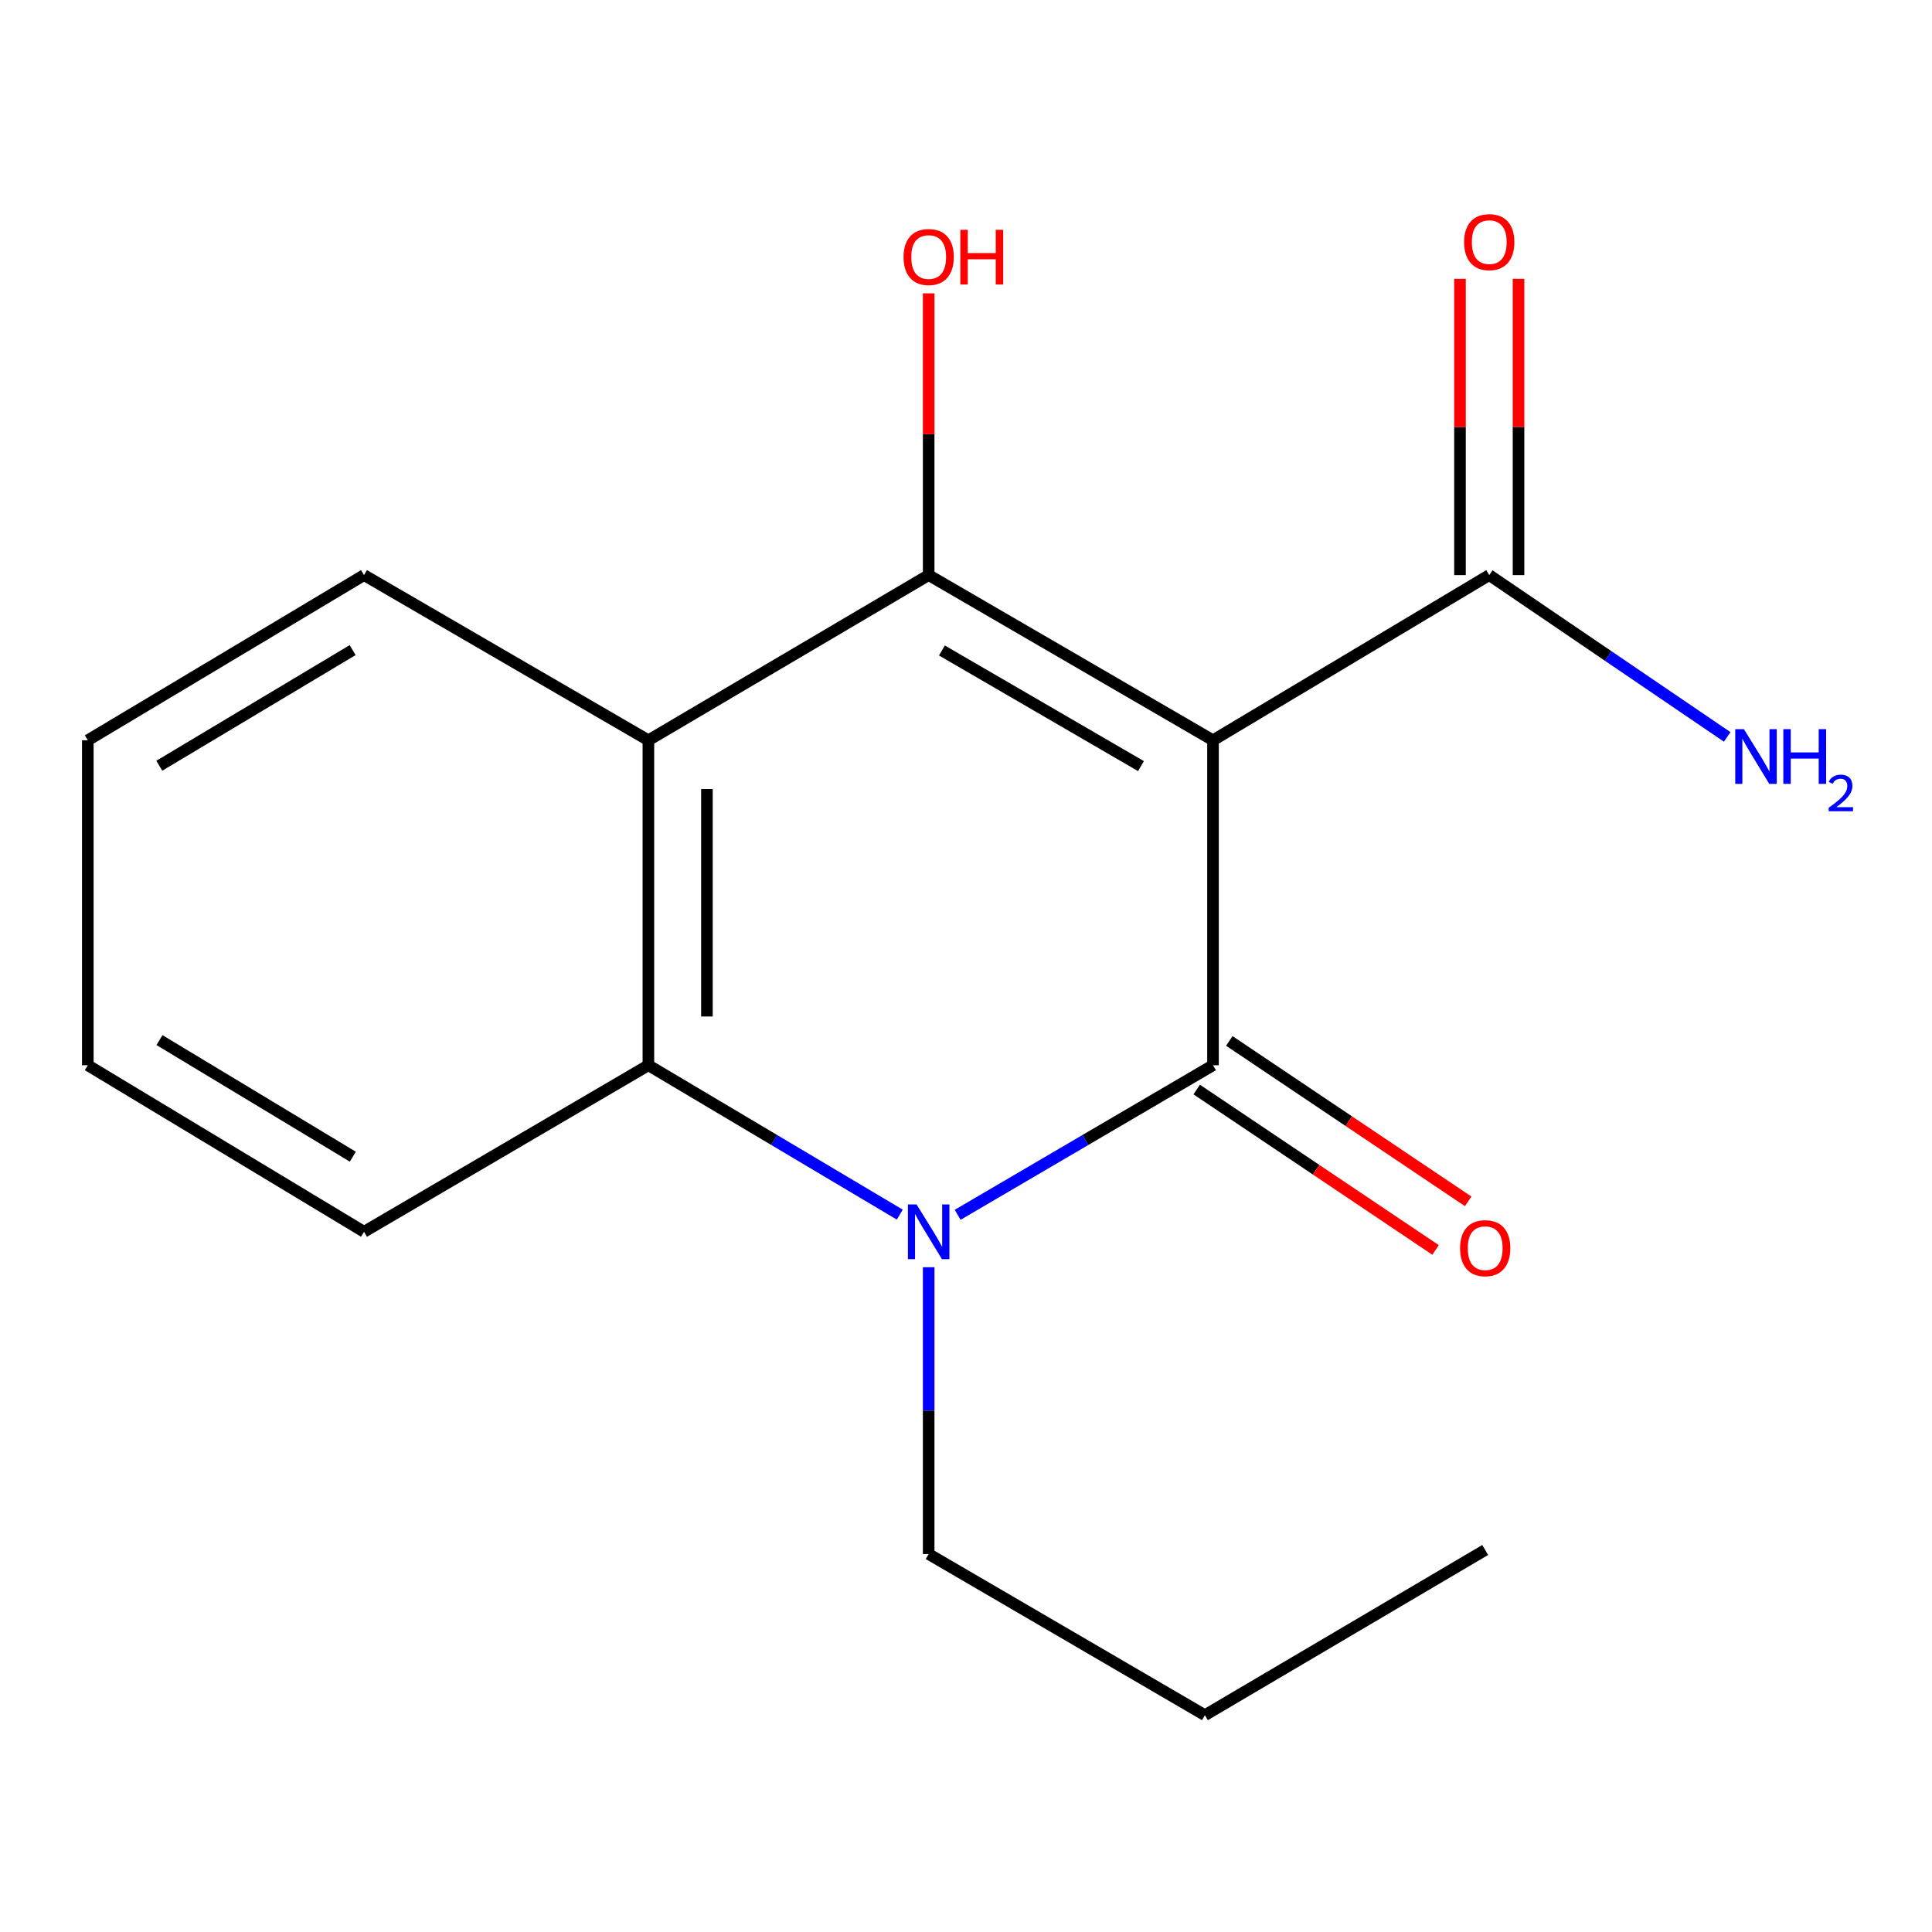 <?xml version='1.0' encoding='iso-8859-1'?>
<svg version='1.1' baseProfile='full'
              xmlns='http://www.w3.org/2000/svg'
                      xmlns:rdkit='http://www.rdkit.org/xml'
                      xmlns:xlink='http://www.w3.org/1999/xlink'
                  xml:space='preserve'
width='1000px' height='1000px' viewBox='0 0 1000 1000'>
<!-- END OF HEADER -->
<rect style='opacity:1.0;fill:#FFFFFF;stroke:none' width='1000' height='1000' x='0' y='0'> </rect>
<path class='bond-0' d='M 627.853,383.168 L 627.853,551.364' style='fill:none;fill-rule:evenodd;stroke:#000000;stroke-width:6px;stroke-linecap:butt;stroke-linejoin:miter;stroke-opacity:1' />
<path class='bond-1' d='M 627.853,383.168 L 480.68,297.665' style='fill:none;fill-rule:evenodd;stroke:#000000;stroke-width:6px;stroke-linecap:butt;stroke-linejoin:miter;stroke-opacity:1' />
<path class='bond-1' d='M 590.558,396.539 L 487.536,336.687' style='fill:none;fill-rule:evenodd;stroke:#000000;stroke-width:6px;stroke-linecap:butt;stroke-linejoin:miter;stroke-opacity:1' />
<path class='bond-5' d='M 627.853,383.168 L 770.835,297.665' style='fill:none;fill-rule:evenodd;stroke:#000000;stroke-width:6px;stroke-linecap:butt;stroke-linejoin:miter;stroke-opacity:1' />
<path class='bond-2' d='M 627.853,551.364 L 561.768,590.074' style='fill:none;fill-rule:evenodd;stroke:#000000;stroke-width:6px;stroke-linecap:butt;stroke-linejoin:miter;stroke-opacity:1' />
<path class='bond-2' d='M 561.768,590.074 L 495.684,628.785' style='fill:none;fill-rule:evenodd;stroke:#0000FF;stroke-width:6px;stroke-linecap:butt;stroke-linejoin:miter;stroke-opacity:1' />
<path class='bond-6' d='M 619.408,563.939 L 681.226,605.454' style='fill:none;fill-rule:evenodd;stroke:#000000;stroke-width:6px;stroke-linecap:butt;stroke-linejoin:miter;stroke-opacity:1' />
<path class='bond-6' d='M 681.226,605.454 L 743.044,646.969' style='fill:none;fill-rule:evenodd;stroke:#FF0000;stroke-width:6px;stroke-linecap:butt;stroke-linejoin:miter;stroke-opacity:1' />
<path class='bond-6' d='M 636.298,538.788 L 698.116,580.303' style='fill:none;fill-rule:evenodd;stroke:#000000;stroke-width:6px;stroke-linecap:butt;stroke-linejoin:miter;stroke-opacity:1' />
<path class='bond-6' d='M 698.116,580.303 L 759.934,621.818' style='fill:none;fill-rule:evenodd;stroke:#FF0000;stroke-width:6px;stroke-linecap:butt;stroke-linejoin:miter;stroke-opacity:1' />
<path class='bond-3' d='M 480.68,297.665 L 335.61,383.168' style='fill:none;fill-rule:evenodd;stroke:#000000;stroke-width:6px;stroke-linecap:butt;stroke-linejoin:miter;stroke-opacity:1' />
<path class='bond-8' d='M 480.68,297.665 L 480.68,224.748' style='fill:none;fill-rule:evenodd;stroke:#000000;stroke-width:6px;stroke-linecap:butt;stroke-linejoin:miter;stroke-opacity:1' />
<path class='bond-8' d='M 480.68,224.748 L 480.68,151.831' style='fill:none;fill-rule:evenodd;stroke:#FF0000;stroke-width:6px;stroke-linecap:butt;stroke-linejoin:miter;stroke-opacity:1' />
<path class='bond-10' d='M 480.68,655.904 L 480.68,730.138' style='fill:none;fill-rule:evenodd;stroke:#0000FF;stroke-width:6px;stroke-linecap:butt;stroke-linejoin:miter;stroke-opacity:1' />
<path class='bond-10' d='M 480.68,730.138 L 480.68,804.373' style='fill:none;fill-rule:evenodd;stroke:#000000;stroke-width:6px;stroke-linecap:butt;stroke-linejoin:miter;stroke-opacity:1' />
<path class='bond-17' d='M 465.721,628.685 L 400.666,590.024' style='fill:none;fill-rule:evenodd;stroke:#0000FF;stroke-width:6px;stroke-linecap:butt;stroke-linejoin:miter;stroke-opacity:1' />
<path class='bond-17' d='M 400.666,590.024 L 335.61,551.364' style='fill:none;fill-rule:evenodd;stroke:#000000;stroke-width:6px;stroke-linecap:butt;stroke-linejoin:miter;stroke-opacity:1' />
<path class='bond-4' d='M 335.61,383.168 L 335.61,551.364' style='fill:none;fill-rule:evenodd;stroke:#000000;stroke-width:6px;stroke-linecap:butt;stroke-linejoin:miter;stroke-opacity:1' />
<path class='bond-4' d='M 365.907,408.398 L 365.907,526.135' style='fill:none;fill-rule:evenodd;stroke:#000000;stroke-width:6px;stroke-linecap:butt;stroke-linejoin:miter;stroke-opacity:1' />
<path class='bond-11' d='M 335.61,383.168 L 188.42,297.665' style='fill:none;fill-rule:evenodd;stroke:#000000;stroke-width:6px;stroke-linecap:butt;stroke-linejoin:miter;stroke-opacity:1' />
<path class='bond-12' d='M 335.61,551.364 L 188.42,637.574' style='fill:none;fill-rule:evenodd;stroke:#000000;stroke-width:6px;stroke-linecap:butt;stroke-linejoin:miter;stroke-opacity:1' />
<path class='bond-7' d='M 785.984,297.665 L 785.984,220.99' style='fill:none;fill-rule:evenodd;stroke:#000000;stroke-width:6px;stroke-linecap:butt;stroke-linejoin:miter;stroke-opacity:1' />
<path class='bond-7' d='M 785.984,220.99 L 785.984,144.315' style='fill:none;fill-rule:evenodd;stroke:#FF0000;stroke-width:6px;stroke-linecap:butt;stroke-linejoin:miter;stroke-opacity:1' />
<path class='bond-7' d='M 755.687,297.665 L 755.687,220.99' style='fill:none;fill-rule:evenodd;stroke:#000000;stroke-width:6px;stroke-linecap:butt;stroke-linejoin:miter;stroke-opacity:1' />
<path class='bond-7' d='M 755.687,220.99 L 755.687,144.315' style='fill:none;fill-rule:evenodd;stroke:#FF0000;stroke-width:6px;stroke-linecap:butt;stroke-linejoin:miter;stroke-opacity:1' />
<path class='bond-9' d='M 770.835,297.665 L 832.412,339.544' style='fill:none;fill-rule:evenodd;stroke:#000000;stroke-width:6px;stroke-linecap:butt;stroke-linejoin:miter;stroke-opacity:1' />
<path class='bond-9' d='M 832.412,339.544 L 893.989,381.423' style='fill:none;fill-rule:evenodd;stroke:#0000FF;stroke-width:6px;stroke-linecap:butt;stroke-linejoin:miter;stroke-opacity:1' />
<path class='bond-13' d='M 480.68,804.373 L 623.662,887.772' style='fill:none;fill-rule:evenodd;stroke:#000000;stroke-width:6px;stroke-linecap:butt;stroke-linejoin:miter;stroke-opacity:1' />
<path class='bond-14' d='M 188.42,297.665 L 45.455,383.168' style='fill:none;fill-rule:evenodd;stroke:#000000;stroke-width:6px;stroke-linecap:butt;stroke-linejoin:miter;stroke-opacity:1' />
<path class='bond-14' d='M 182.526,336.491 L 82.45,396.344' style='fill:none;fill-rule:evenodd;stroke:#000000;stroke-width:6px;stroke-linecap:butt;stroke-linejoin:miter;stroke-opacity:1' />
<path class='bond-18' d='M 188.42,637.574 L 45.455,551.364' style='fill:none;fill-rule:evenodd;stroke:#000000;stroke-width:6px;stroke-linecap:butt;stroke-linejoin:miter;stroke-opacity:1' />
<path class='bond-18' d='M 182.62,598.698 L 82.544,538.351' style='fill:none;fill-rule:evenodd;stroke:#000000;stroke-width:6px;stroke-linecap:butt;stroke-linejoin:miter;stroke-opacity:1' />
<path class='bond-16' d='M 623.662,887.772 L 768.731,802.269' style='fill:none;fill-rule:evenodd;stroke:#000000;stroke-width:6px;stroke-linecap:butt;stroke-linejoin:miter;stroke-opacity:1' />
<path class='bond-15' d='M 45.455,383.168 L 45.455,551.364' style='fill:none;fill-rule:evenodd;stroke:#000000;stroke-width:6px;stroke-linecap:butt;stroke-linejoin:miter;stroke-opacity:1' />
<path  class='atom-3' d='M 474.42 623.414
L 483.7 638.414
Q 484.62 639.894, 486.1 642.574
Q 487.58 645.254, 487.66 645.414
L 487.66 623.414
L 491.42 623.414
L 491.42 651.734
L 487.54 651.734
L 477.58 635.334
Q 476.42 633.414, 475.18 631.214
Q 473.98 629.014, 473.62 628.334
L 473.62 651.734
L 469.94 651.734
L 469.94 623.414
L 474.42 623.414
' fill='#0000FF'/>
<path  class='atom-7' d='M 755.731 646.053
Q 755.731 639.253, 759.091 635.453
Q 762.451 631.653, 768.731 631.653
Q 775.011 631.653, 778.371 635.453
Q 781.731 639.253, 781.731 646.053
Q 781.731 652.933, 778.331 656.853
Q 774.931 660.733, 768.731 660.733
Q 762.491 660.733, 759.091 656.853
Q 755.731 652.973, 755.731 646.053
M 768.731 657.533
Q 773.051 657.533, 775.371 654.653
Q 777.731 651.733, 777.731 646.053
Q 777.731 640.493, 775.371 637.693
Q 773.051 634.853, 768.731 634.853
Q 764.411 634.853, 762.051 637.653
Q 759.731 640.453, 759.731 646.053
Q 759.731 651.773, 762.051 654.653
Q 764.411 657.533, 768.731 657.533
' fill='#FF0000'/>
<path  class='atom-8' d='M 757.835 125.325
Q 757.835 118.525, 761.195 114.725
Q 764.555 110.925, 770.835 110.925
Q 777.115 110.925, 780.475 114.725
Q 783.835 118.525, 783.835 125.325
Q 783.835 132.205, 780.435 136.125
Q 777.035 140.005, 770.835 140.005
Q 764.595 140.005, 761.195 136.125
Q 757.835 132.245, 757.835 125.325
M 770.835 136.805
Q 775.155 136.805, 777.475 133.925
Q 779.835 131.005, 779.835 125.325
Q 779.835 119.765, 777.475 116.965
Q 775.155 114.125, 770.835 114.125
Q 766.515 114.125, 764.155 116.925
Q 761.835 119.725, 761.835 125.325
Q 761.835 131.045, 764.155 133.925
Q 766.515 136.805, 770.835 136.805
' fill='#FF0000'/>
<path  class='atom-9' d='M 467.68 133.033
Q 467.68 126.233, 471.04 122.433
Q 474.4 118.633, 480.68 118.633
Q 486.96 118.633, 490.32 122.433
Q 493.68 126.233, 493.68 133.033
Q 493.68 139.913, 490.28 143.833
Q 486.88 147.713, 480.68 147.713
Q 474.44 147.713, 471.04 143.833
Q 467.68 139.953, 467.68 133.033
M 480.68 144.513
Q 485 144.513, 487.32 141.633
Q 489.68 138.713, 489.68 133.033
Q 489.68 127.473, 487.32 124.673
Q 485 121.833, 480.68 121.833
Q 476.36 121.833, 474 124.633
Q 471.68 127.433, 471.68 133.033
Q 471.68 138.753, 474 141.633
Q 476.36 144.513, 480.68 144.513
' fill='#FF0000'/>
<path  class='atom-9' d='M 497.08 118.953
L 500.92 118.953
L 500.92 130.993
L 515.4 130.993
L 515.4 118.953
L 519.24 118.953
L 519.24 147.273
L 515.4 147.273
L 515.4 134.193
L 500.92 134.193
L 500.92 147.273
L 497.08 147.273
L 497.08 118.953
' fill='#FF0000'/>
<path  class='atom-10' d='M 902.643 377.407
L 911.923 392.407
Q 912.843 393.887, 914.323 396.567
Q 915.803 399.247, 915.883 399.407
L 915.883 377.407
L 919.643 377.407
L 919.643 405.727
L 915.763 405.727
L 905.803 389.327
Q 904.643 387.407, 903.403 385.207
Q 902.203 383.007, 901.843 382.327
L 901.843 405.727
L 898.163 405.727
L 898.163 377.407
L 902.643 377.407
' fill='#0000FF'/>
<path  class='atom-10' d='M 923.043 377.407
L 926.883 377.407
L 926.883 389.447
L 941.363 389.447
L 941.363 377.407
L 945.203 377.407
L 945.203 405.727
L 941.363 405.727
L 941.363 392.647
L 926.883 392.647
L 926.883 405.727
L 923.043 405.727
L 923.043 377.407
' fill='#0000FF'/>
<path  class='atom-10' d='M 946.576 404.733
Q 947.262 402.965, 948.899 401.988
Q 950.536 400.985, 952.806 400.985
Q 955.631 400.985, 957.215 402.516
Q 958.799 404.047, 958.799 406.766
Q 958.799 409.538, 956.74 412.125
Q 954.707 414.713, 950.483 417.775
L 959.116 417.775
L 959.116 419.887
L 946.523 419.887
L 946.523 418.118
Q 950.008 415.637, 952.067 413.789
Q 954.153 411.941, 955.156 410.277
Q 956.159 408.614, 956.159 406.898
Q 956.159 405.103, 955.261 404.1
Q 954.364 403.097, 952.806 403.097
Q 951.301 403.097, 950.298 403.704
Q 949.295 404.311, 948.582 405.657
L 946.576 404.733
' fill='#0000FF'/>
</svg>
